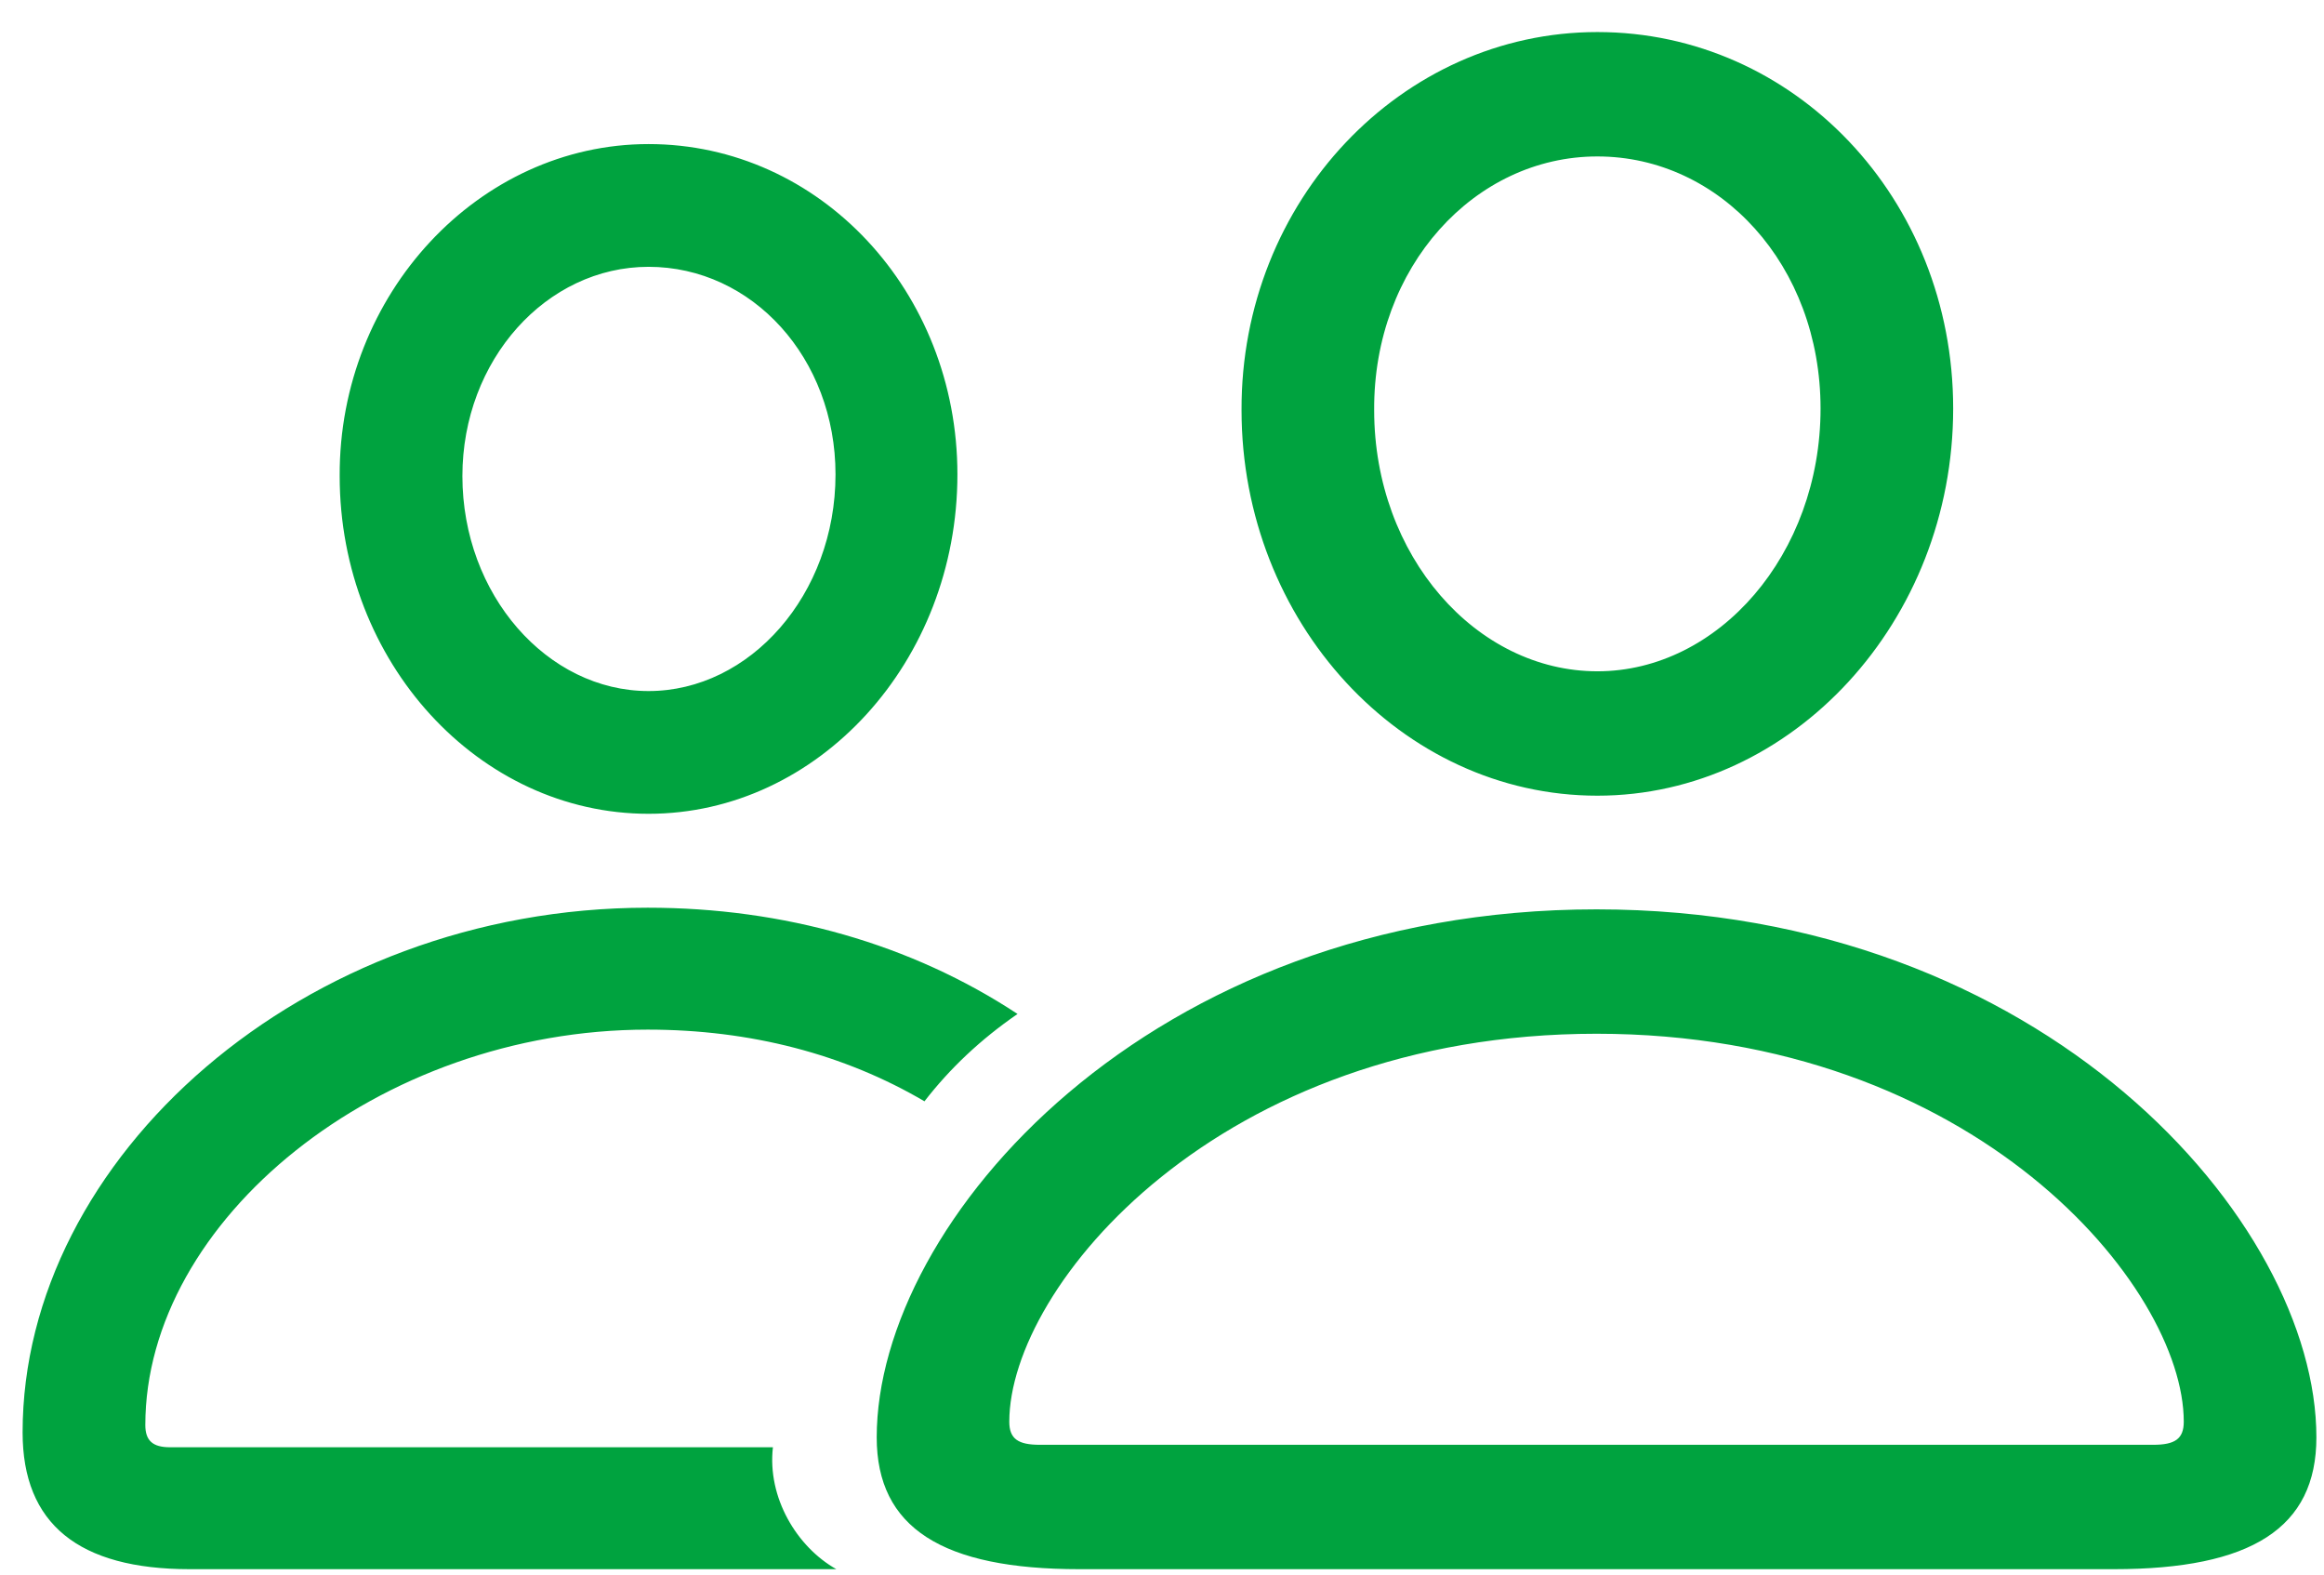 <?xml version="1.0" encoding="UTF-8"?>
<svg width="62px" height="42px" viewBox="0 0 62 42" version="1.1" xmlns="http://www.w3.org/2000/svg" xmlns:xlink="http://www.w3.org/1999/xlink">
    <title>iconSection4.2</title>
    <g id="Final" stroke="none" stroke-width="1" fill="none" fill-rule="evenodd">
        <g id="CloseDeals-1281" transform="translate(-541, -2191)" fill="#00A33F" fill-rule="nonzero">
            <g id="Group-4" transform="translate(540, 2191.855)">
                <g id="􀈝" transform="translate(1.603, 0)">
                    <path d="M42.012,20.369 C47.219,20.369 51.504,15.71 51.504,10.042 C51.504,4.438 47.263,0 42.012,0 C36.782,0 32.498,4.504 32.519,10.085 C32.519,15.732 36.782,20.369 42.012,20.369 Z M16.699,20.852 C21.226,20.852 24.939,16.787 24.939,11.799 C24.939,6.921 21.27,2.988 16.699,2.988 C12.173,2.988 8.438,6.987 8.459,11.843 C8.459,16.809 12.173,20.852 16.699,20.852 Z M42.012,17.051 C38.782,17.051 36.057,13.975 36.057,10.085 C36.035,6.262 38.738,3.318 42.012,3.318 C45.286,3.318 47.966,6.218 47.966,10.042 C47.966,13.931 45.242,17.051 42.012,17.051 Z M16.699,17.578 C13.997,17.578 11.733,15.007 11.733,11.843 C11.733,8.745 13.975,6.262 16.699,6.262 C19.468,6.262 21.687,8.701 21.687,11.799 C21.687,15.007 19.402,17.578 16.699,17.578 Z M4.46,41.001 L21.709,41.001 C20.654,40.408 19.863,39.089 20.017,37.749 L3.933,37.749 C3.472,37.749 3.274,37.573 3.274,37.156 C3.274,31.707 9.492,26.609 16.677,26.609 C19.424,26.609 21.929,27.268 24.06,28.521 C24.741,27.642 25.554,26.873 26.543,26.191 C23.708,24.324 20.303,23.357 16.677,23.357 C7.471,23.357 0,30.037 0,37.354 C0,39.792 1.494,41.001 4.46,41.001 Z M28.191,41.001 L55.789,41.001 C59.458,41.001 61.194,39.902 61.194,37.485 C61.194,31.729 53.921,23.401 41.99,23.401 C30.059,23.401 22.786,31.729 22.786,37.485 C22.786,39.902 24.543,41.001 28.191,41.001 Z M27.136,37.683 C26.565,37.683 26.323,37.529 26.323,37.068 C26.323,33.464 31.904,26.719 41.99,26.719 C52.075,26.719 57.656,33.464 57.656,37.068 C57.656,37.529 57.415,37.683 56.843,37.683 L27.136,37.683 Z" id="Shape"></path>
                </g>
            </g>
        </g>
    </g>
</svg>